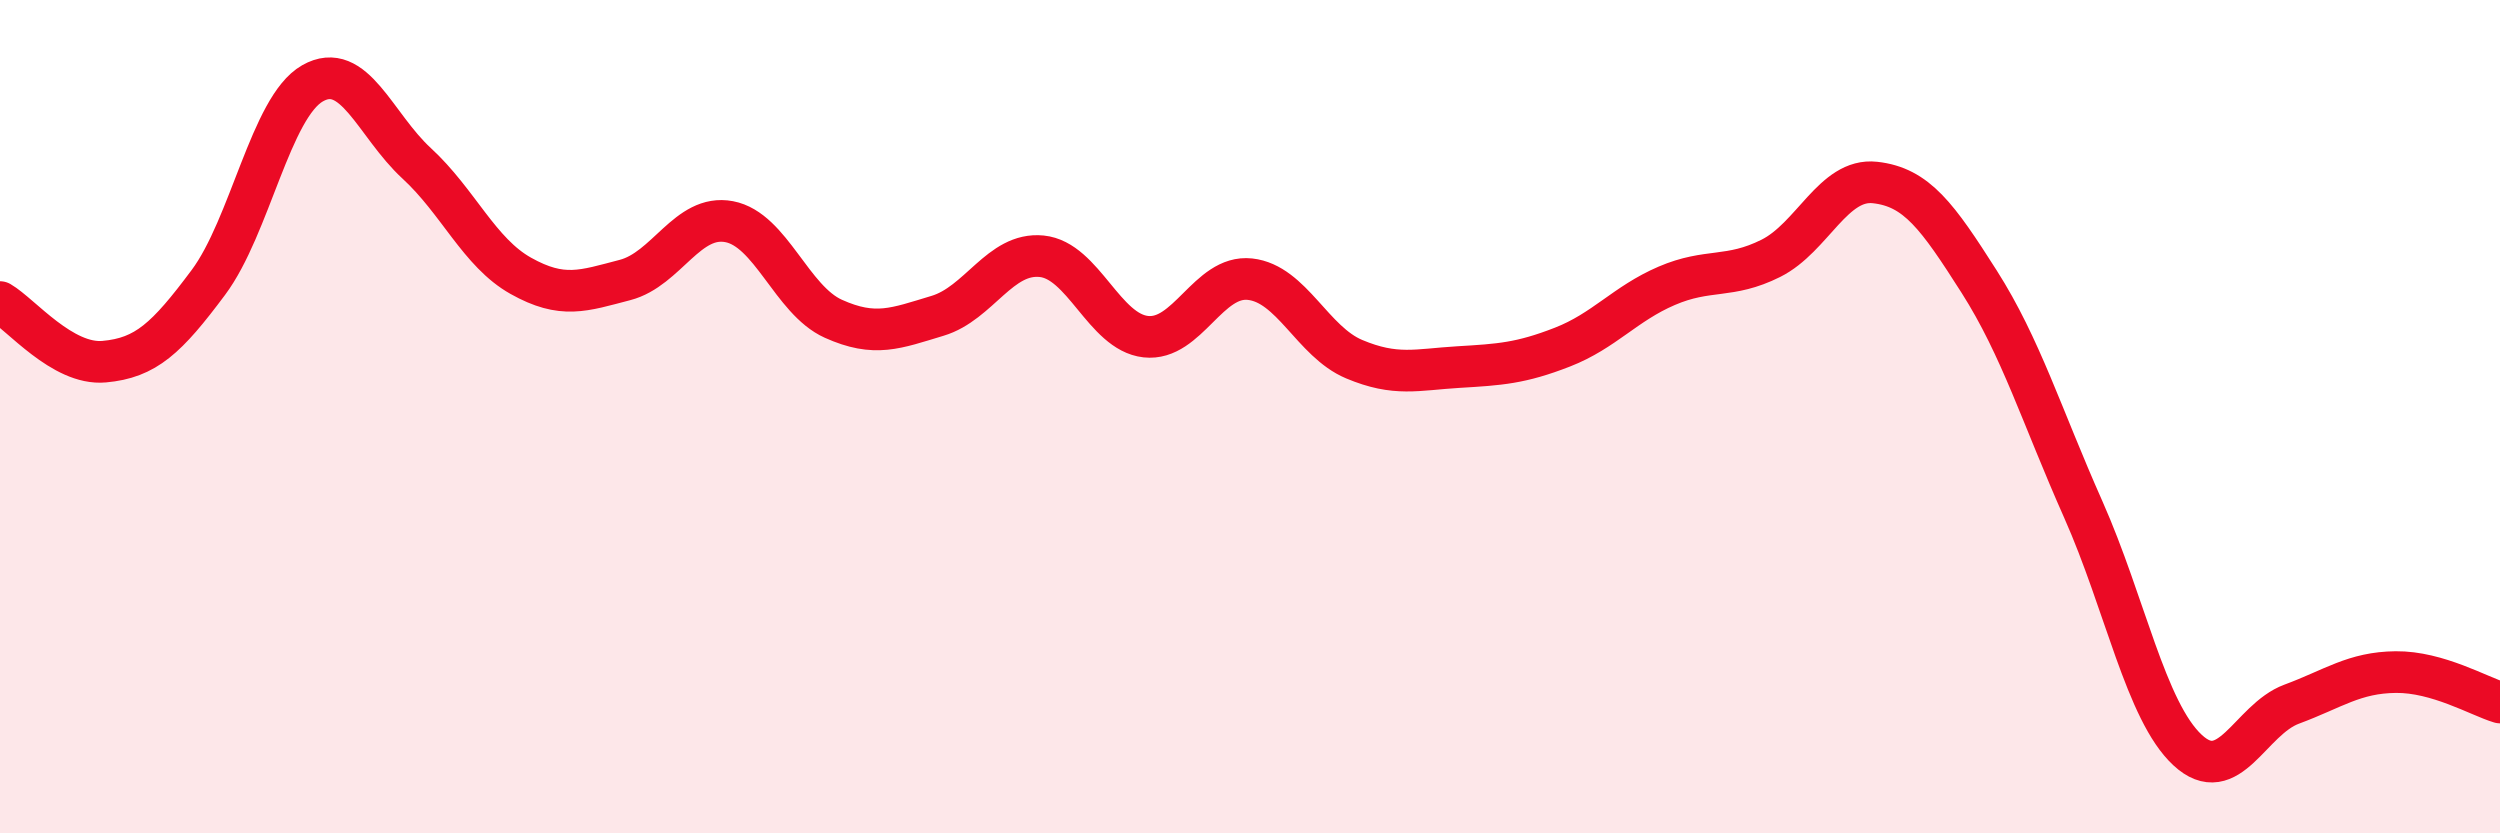 
    <svg width="60" height="20" viewBox="0 0 60 20" xmlns="http://www.w3.org/2000/svg">
      <path
        d="M 0,7.25 C 0.5,7.54 1.5,8.77 2.5,8.68 C 3.5,8.59 4,8.12 5,6.78 C 6,5.44 6.5,2.57 7.5,2 C 8.5,1.43 9,3 10,3.92 C 11,4.84 11.5,6.06 12.5,6.62 C 13.5,7.18 14,6.98 15,6.72 C 16,6.46 16.5,5.13 17.5,5.32 C 18.5,5.51 19,7.2 20,7.65 C 21,8.1 21.5,7.88 22.5,7.58 C 23.5,7.28 24,6.05 25,6.15 C 26,6.25 26.5,7.97 27.5,8.08 C 28.5,8.19 29,6.59 30,6.7 C 31,6.81 31.5,8.2 32.5,8.62 C 33.5,9.04 34,8.87 35,8.81 C 36,8.75 36.5,8.72 37.5,8.33 C 38.5,7.94 39,7.29 40,6.86 C 41,6.43 41.5,6.7 42.5,6.2 C 43.5,5.7 44,4.27 45,4.38 C 46,4.49 46.5,5.19 47.5,6.76 C 48.5,8.33 49,9.98 50,12.23 C 51,14.48 51.5,17.07 52.5,18 C 53.5,18.93 54,17.27 55,16.9 C 56,16.53 56.5,16.14 57.5,16.13 C 58.5,16.12 59.5,16.71 60,16.86L60 20L0 20Z"
        fill="#EB0A25"
        opacity="0.1"
        stroke-linecap="round"
        stroke-linejoin="round"
      />
      <path
        d="M 0,7.25 C 0.5,7.54 1.5,8.77 2.5,8.68 C 3.5,8.59 4,8.12 5,6.78 C 6,5.44 6.5,2.57 7.5,2 C 8.5,1.43 9,3 10,3.92 C 11,4.84 11.5,6.06 12.5,6.62 C 13.5,7.18 14,6.98 15,6.72 C 16,6.46 16.5,5.13 17.5,5.32 C 18.5,5.51 19,7.2 20,7.65 C 21,8.1 21.5,7.88 22.5,7.58 C 23.5,7.28 24,6.05 25,6.15 C 26,6.25 26.5,7.97 27.5,8.08 C 28.5,8.19 29,6.59 30,6.7 C 31,6.81 31.5,8.2 32.5,8.62 C 33.5,9.04 34,8.87 35,8.81 C 36,8.75 36.5,8.72 37.5,8.33 C 38.5,7.94 39,7.29 40,6.86 C 41,6.43 41.5,6.7 42.5,6.2 C 43.5,5.7 44,4.27 45,4.38 C 46,4.49 46.5,5.19 47.5,6.76 C 48.5,8.33 49,9.98 50,12.23 C 51,14.48 51.5,17.07 52.5,18 C 53.5,18.93 54,17.27 55,16.9 C 56,16.53 56.5,16.14 57.5,16.13 C 58.5,16.12 59.5,16.71 60,16.86"
        stroke="#EB0A25"
        stroke-width="1"
        fill="none"
        stroke-linecap="round"
        stroke-linejoin="round"
      />
    </svg>
  